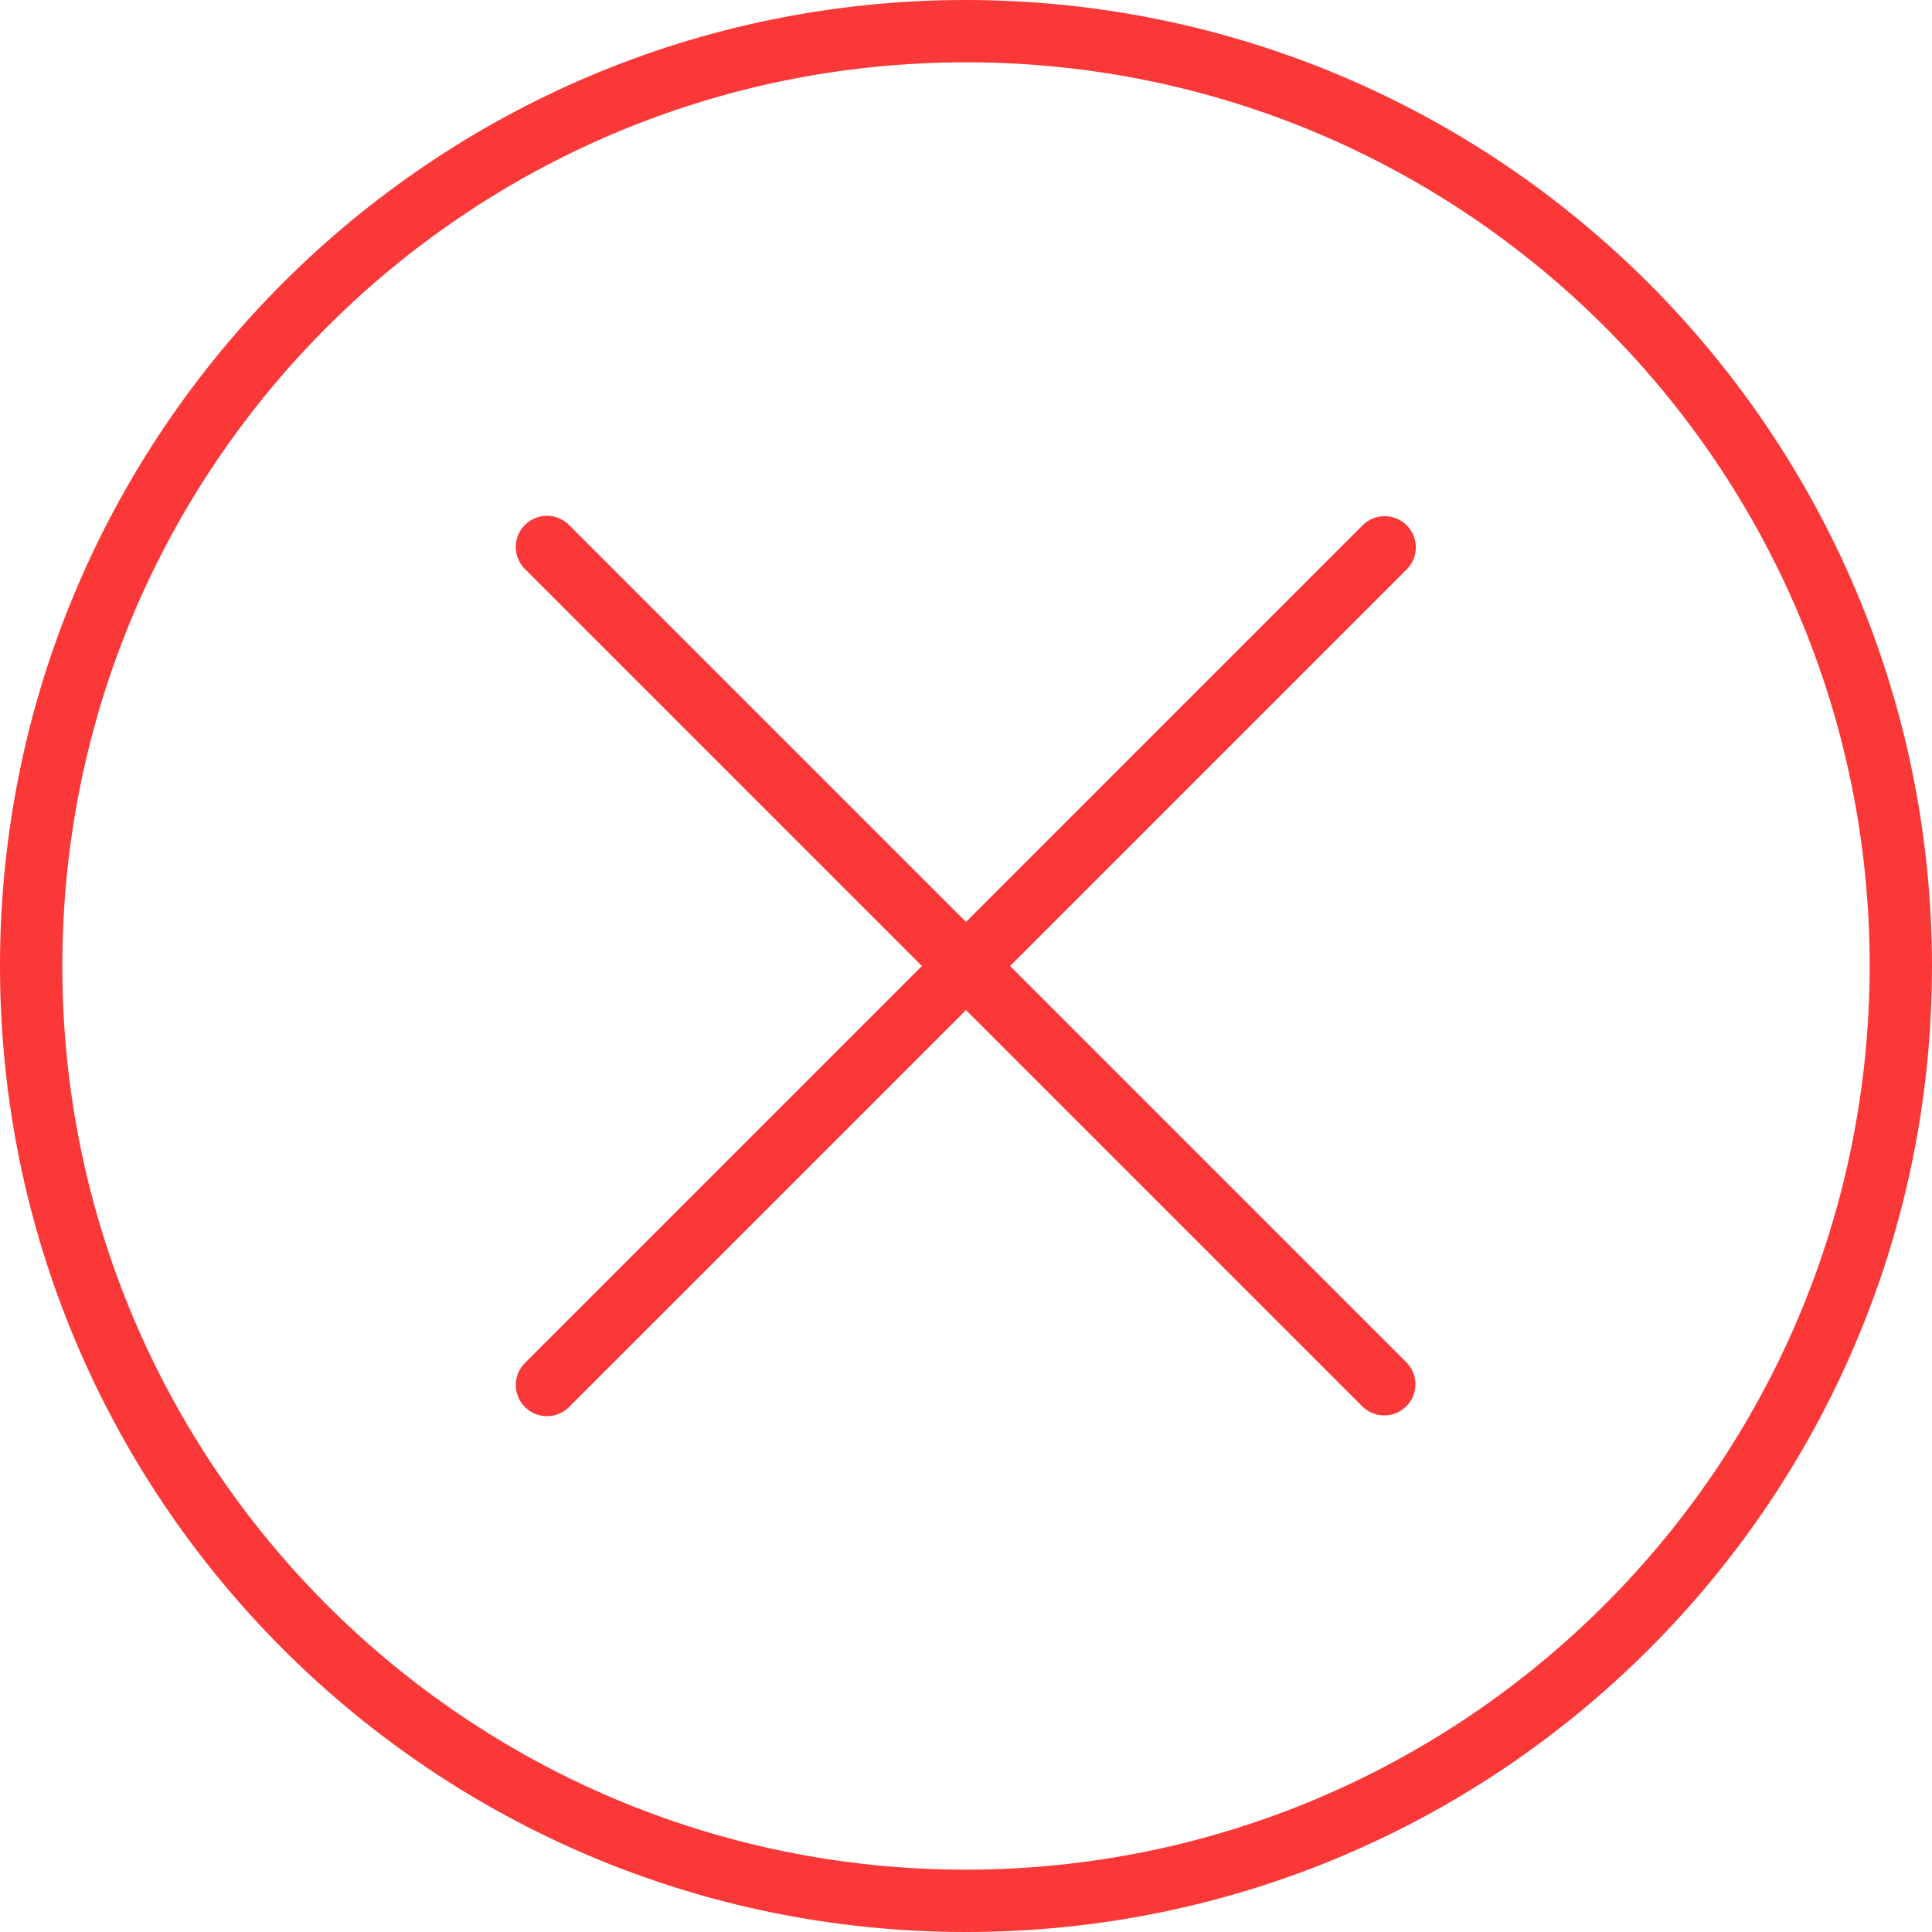 <svg id="cancel_1_" data-name="cancel (1)" xmlns="http://www.w3.org/2000/svg" width="496" height="496" viewBox="0 0 496 496">
  <g id="Group_3471" data-name="Group 3471">
    <g id="Group_3470" data-name="Group 3470">
      <path id="Path_5101" data-name="Path 5101" d="M248,0C111.033,0,0,111.033,0,248S111.033,496,248,496,496,384.967,496,248C495.841,111.1,384.9.159,248,0Zm0,480C119.87,480,16,376.13,16,248S119.87,16,248,16,480,119.87,480,248C479.859,376.072,376.072,479.859,248,480Z" fill="#fa3838"/>
      <path id="Path_5102" data-name="Path 5102" d="M361.136,134.864a8,8,0,0,0-11.312,0L248,236.688,146.176,134.864a8,8,0,1,0-11.509,11.115c.064.067.13.132.2.2L236.688,248,134.864,349.824a8,8,0,0,0,11.116,11.508c.067-.064.132-.13.2-.2L248,259.312,349.824,361.136a8,8,0,0,0,11.312-11.312L259.312,248,361.136,146.176A8,8,0,0,0,361.136,134.864Z" fill="#fa3838"/>
    </g>
  </g>
</svg>
